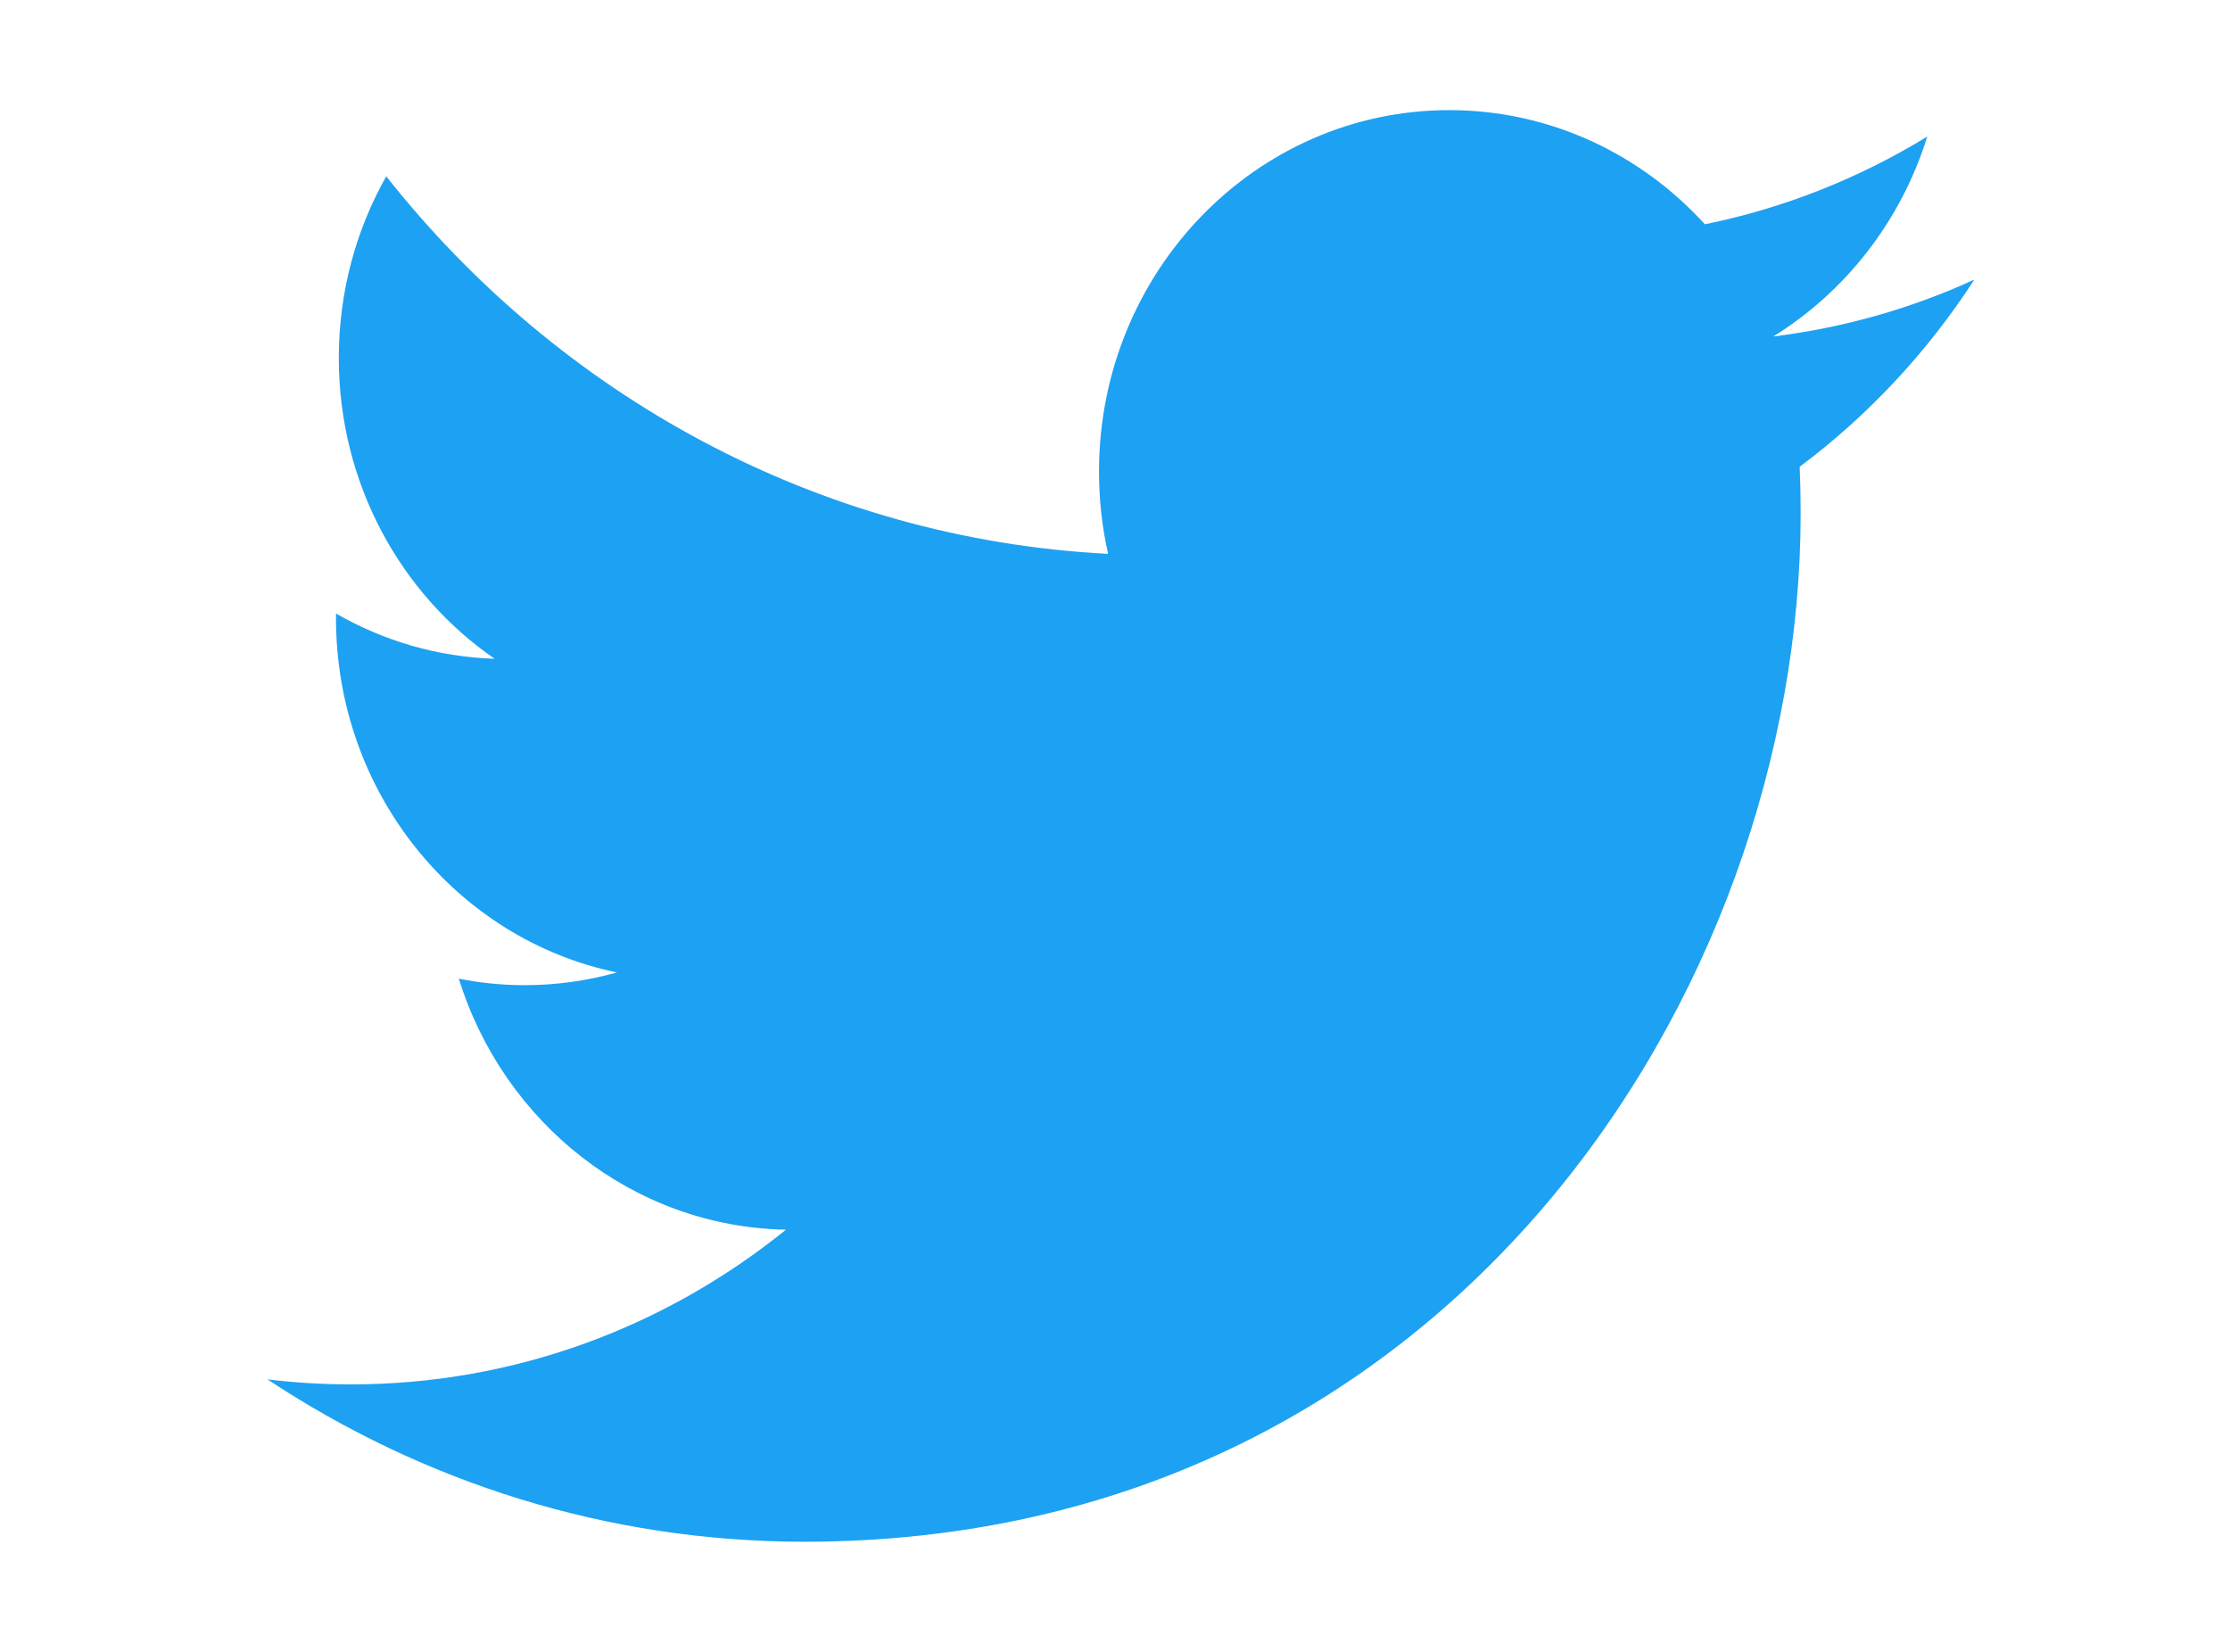 <svg width="54" height="40" viewBox="0 0 54 40" fill="none" xmlns="http://www.w3.org/2000/svg">
<path d="M19.475 37.333C35.073 37.333 43.603 23.997 43.603 12.433C43.603 12.054 43.596 11.677 43.58 11.302C45.235 10.066 46.674 8.525 47.81 6.77C46.29 7.467 44.655 7.936 42.94 8.148C44.691 7.064 46.035 5.35 46.669 3.307C45.03 4.31 43.216 5.038 41.284 5.431C39.736 3.73 37.533 2.667 35.094 2.667C30.411 2.667 26.613 6.586 26.613 11.417C26.613 12.104 26.688 12.772 26.833 13.412C19.785 13.046 13.535 9.564 9.353 4.269C8.624 5.562 8.204 7.064 8.204 8.667C8.204 11.704 9.701 14.384 11.978 15.952C10.587 15.908 9.28 15.514 8.137 14.857C8.136 14.894 8.136 14.93 8.136 14.969C8.136 19.207 11.059 22.746 14.94 23.548C14.227 23.748 13.477 23.856 12.704 23.856C12.158 23.856 11.626 23.801 11.11 23.698C12.189 27.175 15.32 29.706 19.032 29.777C16.129 32.124 12.473 33.523 8.499 33.523C7.815 33.523 7.14 33.483 6.476 33.401C10.229 35.884 14.686 37.333 19.476 37.333" fill="#1DA1F2"/>
</svg>
